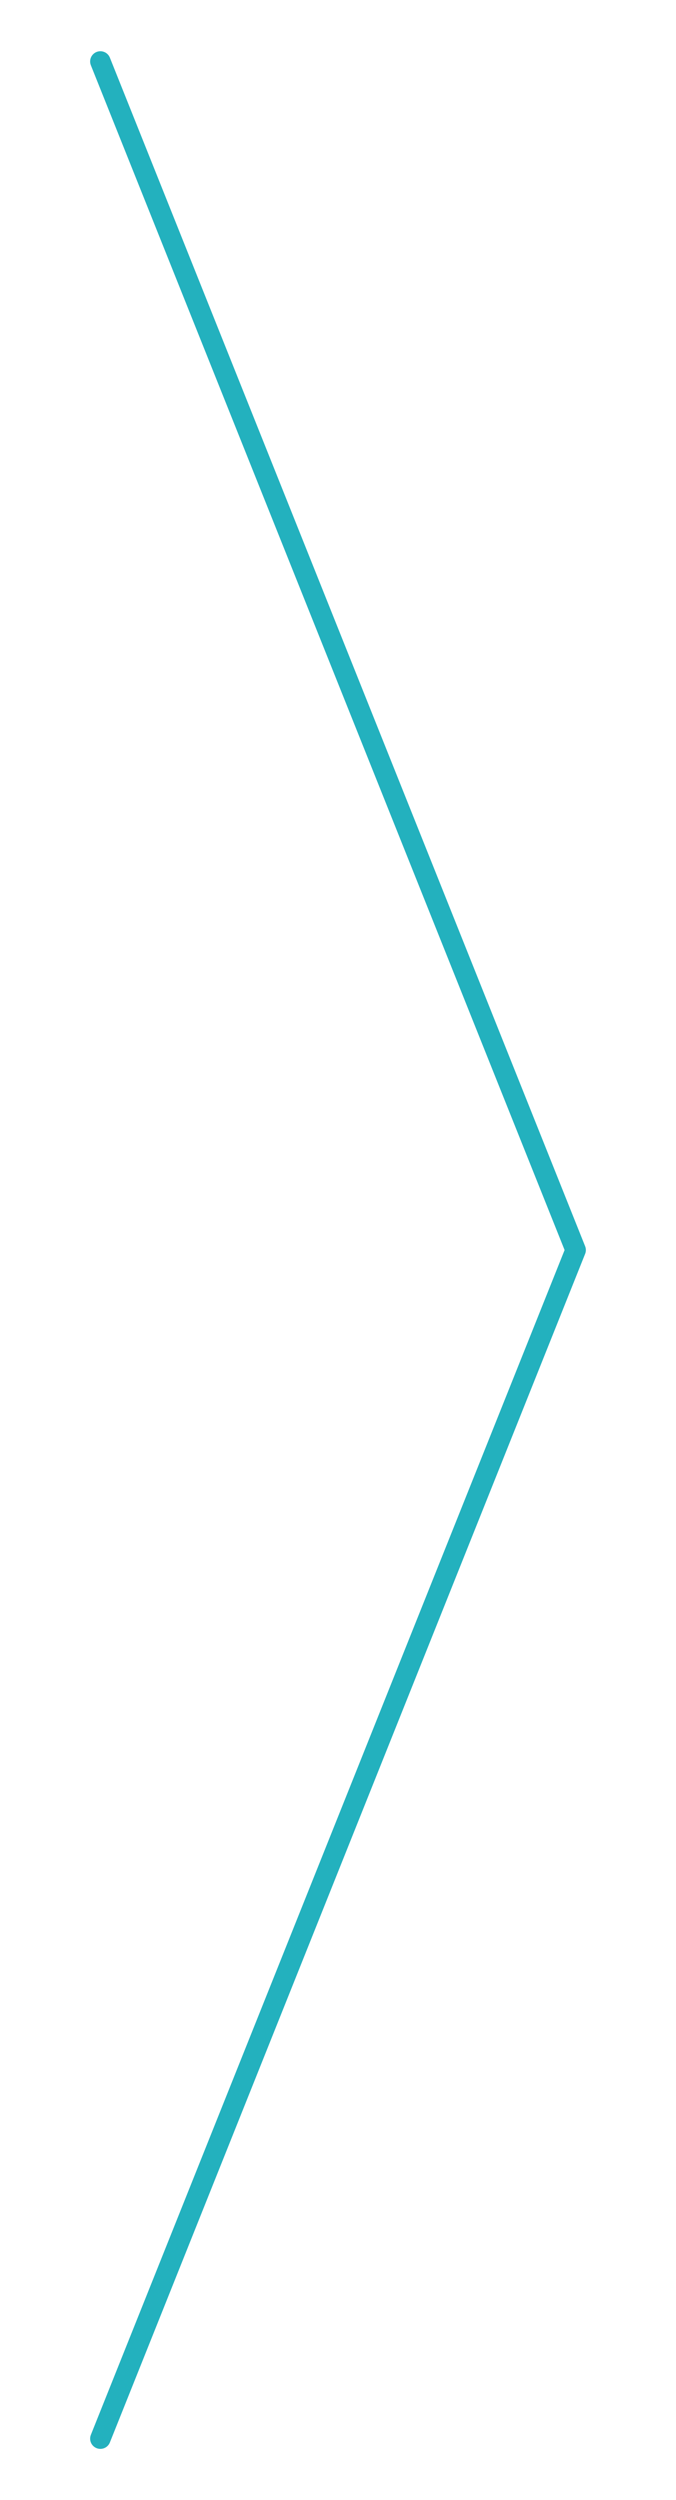 <?xml version="1.0" encoding="UTF-8"?> <svg xmlns="http://www.w3.org/2000/svg" xmlns:xlink="http://www.w3.org/1999/xlink" version="1.1" id="uuid-eab3efc8-c0c1-4123-9ce4-d432591411fc" x="0px" y="0px" viewBox="0 0 33 122" style="enable-background:new 0 0 33 122;" xml:space="preserve"> <style type="text/css"> .st0{fill:none;stroke:#23B1BE;stroke-linecap:round;stroke-linejoin:round;} </style> <polyline class="st0" points="4.9,119 28.1,61 4.9,3 "></polyline> </svg> 